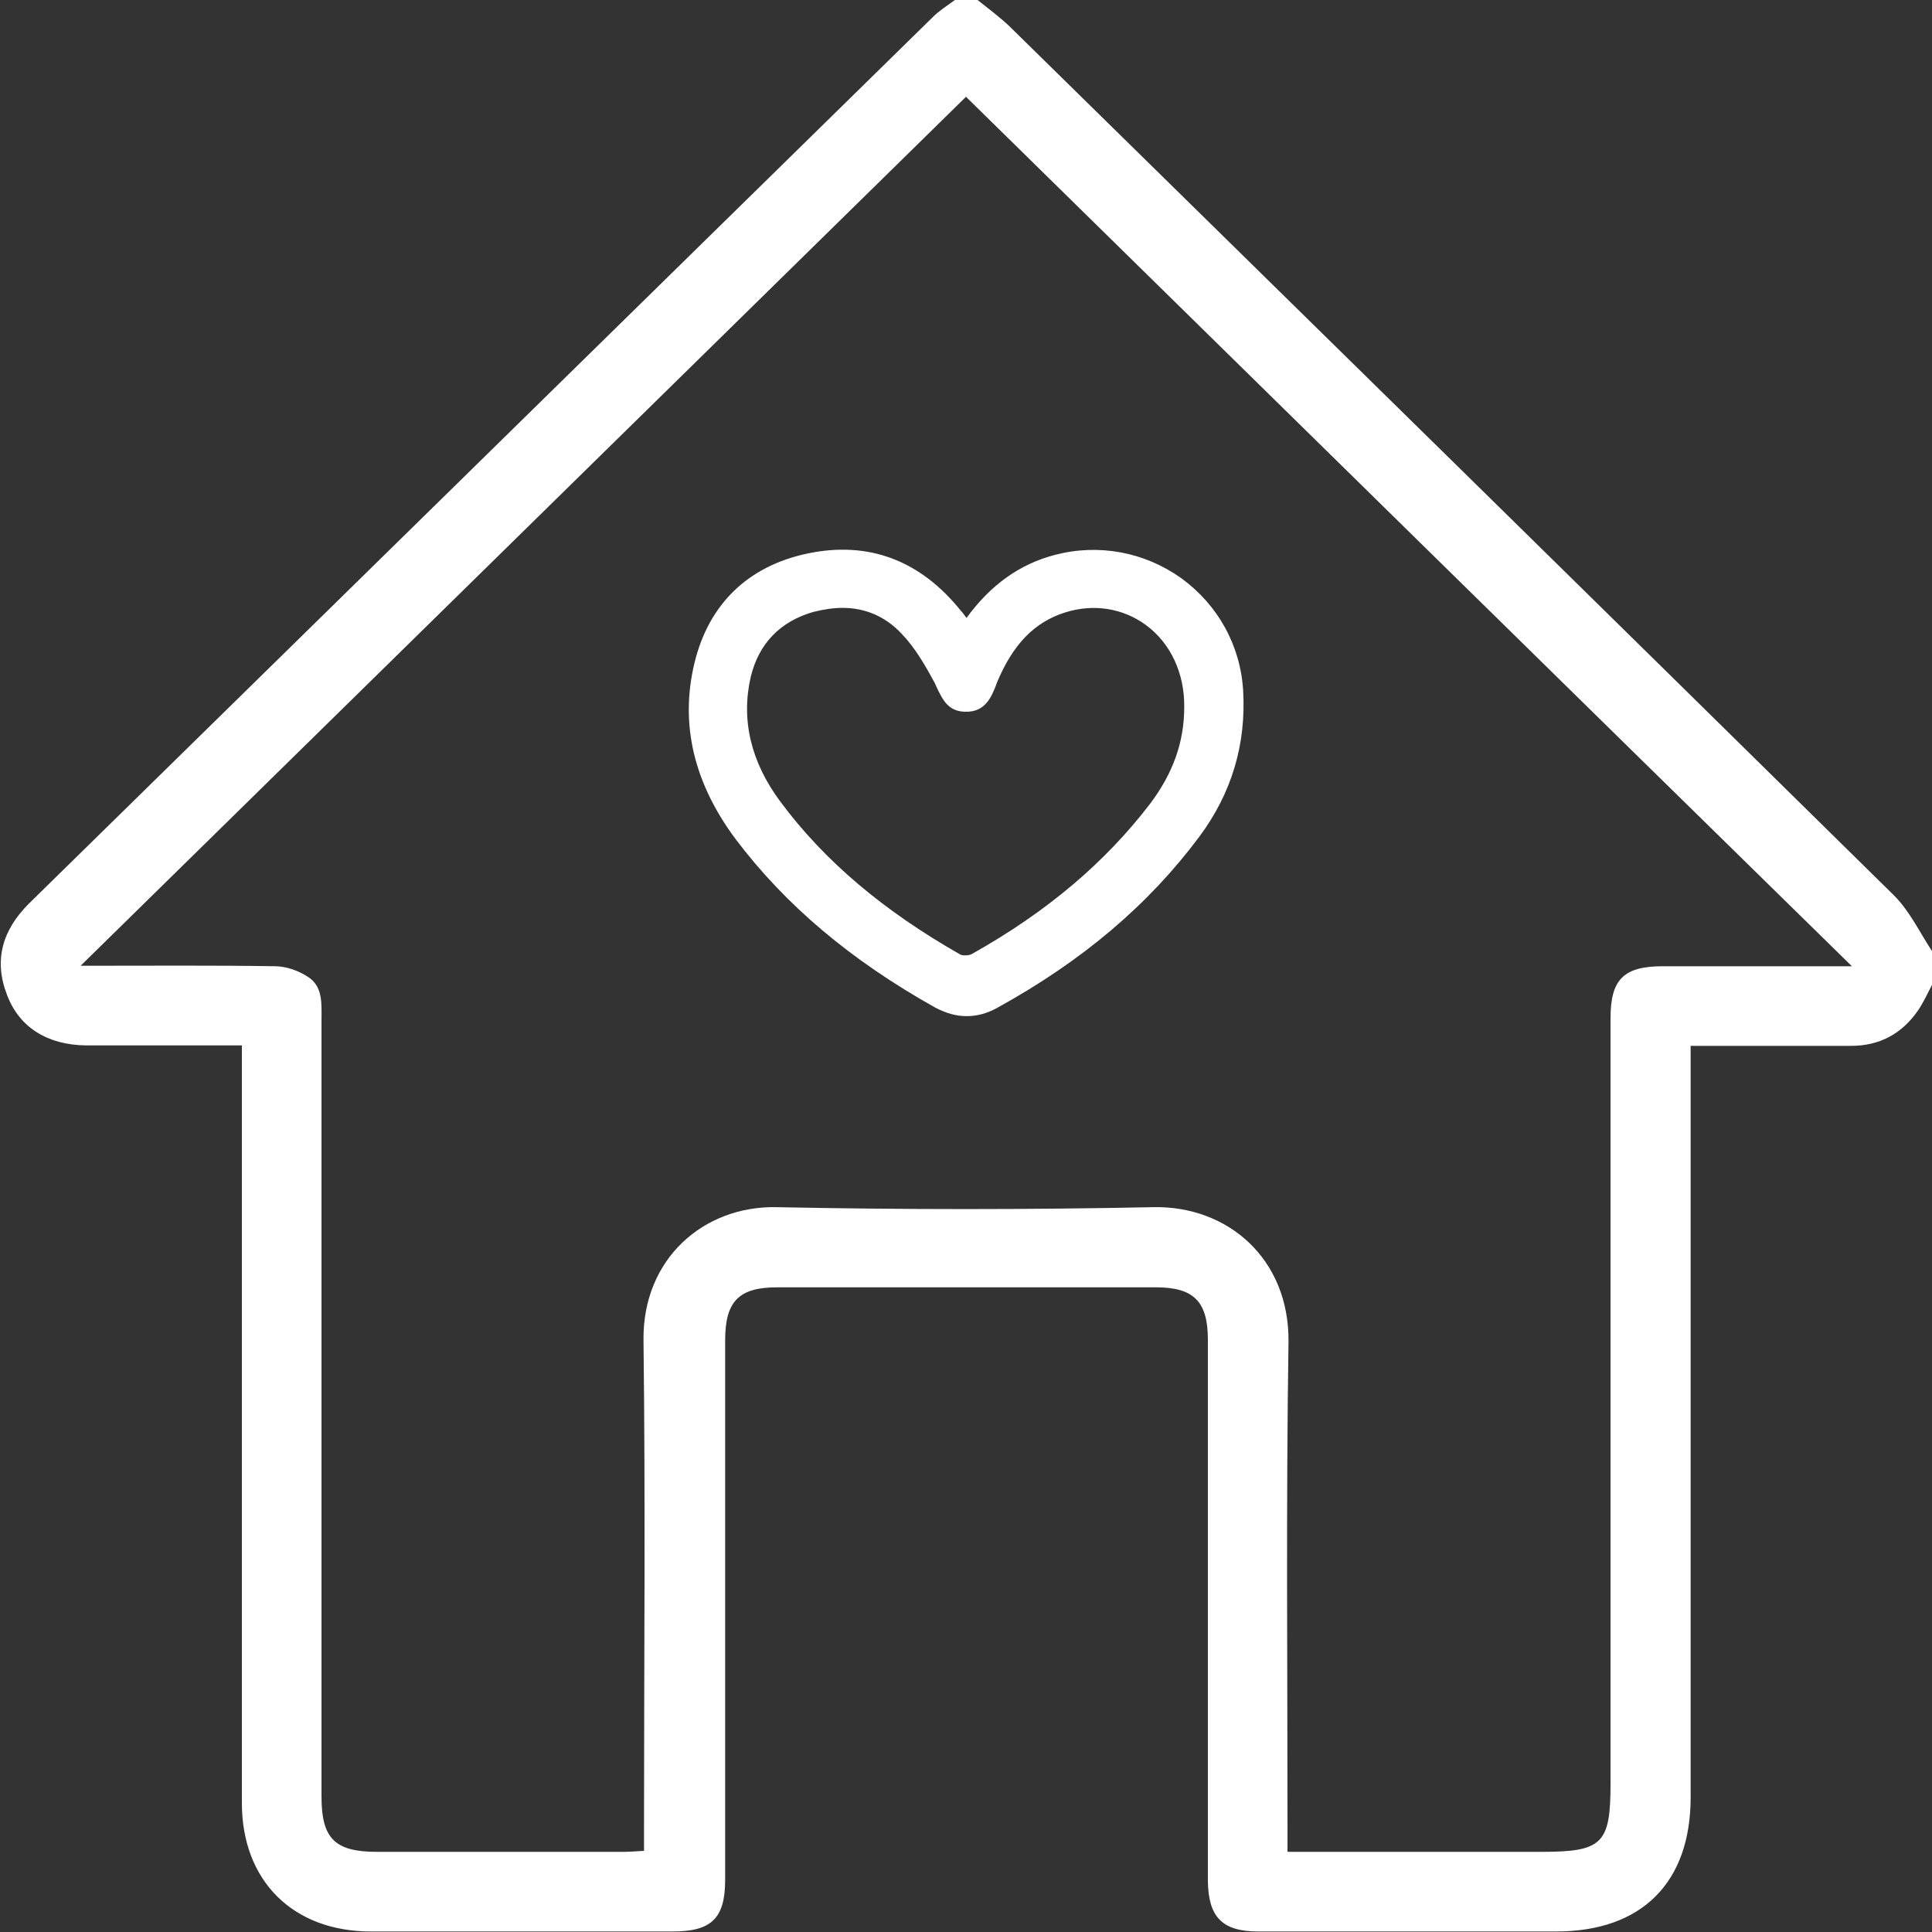 <svg width="41" height="41" viewBox="0 0 41 41" fill="none" xmlns="http://www.w3.org/2000/svg">
<rect x="0" y="0" width="41" height="41" fill="#333333" stroke="none"/>
<path d="M41 20.901C40.904 21.083 40.818 21.276 40.701 21.447C40.359 21.939 39.888 22.195 39.279 22.195C38.305 22.195 37.332 22.195 36.359 22.195C36.22 22.195 36.07 22.195 35.878 22.195C35.878 22.388 35.878 22.548 35.878 22.698C35.878 27.843 35.878 32.999 35.878 38.144C35.878 39.952 34.841 40.989 33.023 40.989C30.916 40.989 28.809 40.989 26.703 40.989C25.943 40.989 25.644 40.69 25.633 39.92C25.633 36.09 25.633 32.261 25.633 28.431C25.633 27.619 25.334 27.319 24.532 27.319C21.848 27.319 19.163 27.319 16.49 27.319C15.677 27.319 15.389 27.619 15.389 28.442C15.389 32.261 15.389 36.069 15.389 39.888C15.389 40.711 15.1 40.989 14.276 40.989C12.138 40.989 10.01 40.989 7.871 40.989C6.213 40.989 5.133 39.909 5.133 38.262C5.133 33.084 5.133 27.907 5.133 22.73C5.133 22.57 5.133 22.409 5.133 22.185C4.973 22.185 4.834 22.185 4.695 22.185C3.732 22.185 2.77 22.185 1.818 22.185C1.005 22.174 0.407 21.8 0.15 21.115C-0.139 20.377 0.054 19.735 0.61 19.179C6.994 12.921 13.389 6.643 19.794 0.364C19.933 0.225 20.105 0.118 20.265 0C20.425 0 20.586 0 20.746 0C20.971 0.182 21.206 0.353 21.42 0.556C27.676 6.696 33.932 12.836 40.177 18.986C40.519 19.318 40.733 19.778 41 20.184C41 20.42 41 20.655 41 20.901ZM20.5 2.054C14.234 8.204 8.01 14.312 1.711 20.495C3.176 20.495 4.513 20.484 5.839 20.505C6.074 20.505 6.342 20.602 6.534 20.73C6.855 20.933 6.823 21.297 6.823 21.639C6.823 27.137 6.823 32.635 6.823 38.133C6.823 39.021 7.112 39.299 7.999 39.299C9.732 39.299 11.464 39.299 13.207 39.299C13.346 39.299 13.485 39.289 13.667 39.278C13.667 39.085 13.667 38.925 13.667 38.764C13.667 35.32 13.699 31.876 13.656 28.442C13.635 26.709 14.939 25.586 16.479 25.618C19.142 25.672 21.816 25.672 24.478 25.618C26.05 25.586 27.366 26.709 27.344 28.485C27.291 31.929 27.323 35.374 27.323 38.807C27.323 38.957 27.323 39.117 27.323 39.299C27.537 39.299 27.676 39.299 27.825 39.299C29.451 39.299 31.076 39.299 32.712 39.299C34.006 39.299 34.178 39.128 34.178 37.855C34.178 32.443 34.178 27.02 34.178 21.607C34.178 20.784 34.456 20.505 35.29 20.505C36.466 20.505 37.642 20.505 38.808 20.505C38.936 20.505 39.065 20.505 39.3 20.505C32.98 14.312 26.756 8.194 20.5 2.054Z" fill="white"/>
<path d="M20.511 13.381C21.003 12.654 21.602 12.141 22.425 11.927C24.275 11.435 26.104 12.761 26.222 14.676C26.286 15.788 25.976 16.772 25.323 17.66C24.19 19.19 22.735 20.334 21.078 21.254C20.704 21.457 20.308 21.457 19.934 21.243C18.308 20.334 16.875 19.211 15.752 17.713C14.94 16.644 14.587 15.435 14.908 14.109C15.196 12.911 15.988 12.151 17.196 11.895C18.458 11.627 19.485 12.055 20.287 13.05C20.34 13.157 20.415 13.253 20.511 13.381ZM25.302 15.007C25.313 13.446 23.997 12.397 22.575 12.836C21.784 13.082 21.324 13.692 21.024 14.419C20.918 14.676 20.843 14.932 20.5 14.932C20.158 14.932 20.116 14.644 19.987 14.408C19.773 14.034 19.559 13.638 19.26 13.328C18.704 12.75 17.988 12.611 17.228 12.836C16.469 13.05 15.977 13.553 15.795 14.323C15.56 15.35 15.838 16.291 16.448 17.114C17.485 18.505 18.822 19.553 20.319 20.398C20.415 20.452 20.608 20.452 20.714 20.388C22.201 19.553 23.516 18.516 24.543 17.157C25.024 16.526 25.302 15.809 25.302 15.007Z" fill="white"/>
<path d="M20.511 21.564C20.286 21.564 20.073 21.5 19.848 21.383C18.051 20.377 16.672 19.211 15.613 17.81C14.726 16.622 14.426 15.371 14.736 14.077C15.036 12.825 15.87 12.012 17.142 11.745C18.426 11.477 19.527 11.884 20.393 12.964C20.436 13.007 20.468 13.06 20.511 13.114C21.024 12.408 21.645 11.97 22.382 11.777C23.313 11.531 24.286 11.713 25.067 12.269C25.847 12.836 26.328 13.702 26.382 14.665C26.446 15.799 26.136 16.836 25.451 17.756C24.382 19.19 22.981 20.388 21.153 21.393C20.939 21.511 20.725 21.564 20.511 21.564ZM17.88 11.991C17.666 11.991 17.442 12.012 17.207 12.066C16.062 12.312 15.314 13.028 15.046 14.162C14.758 15.36 15.036 16.526 15.87 17.628C16.896 18.986 18.255 20.131 20.008 21.115C20.34 21.297 20.671 21.297 20.992 21.126C22.778 20.131 24.147 18.976 25.184 17.575C25.815 16.719 26.115 15.745 26.05 14.697C25.997 13.831 25.569 13.05 24.874 12.547C24.179 12.044 23.302 11.884 22.468 12.098C21.73 12.29 21.153 12.74 20.65 13.488L20.522 13.681L20.383 13.499C20.351 13.456 20.319 13.414 20.286 13.371C20.233 13.296 20.19 13.232 20.137 13.178C19.517 12.376 18.757 11.991 17.88 11.991ZM20.5 20.602C20.404 20.602 20.308 20.58 20.233 20.537C18.554 19.585 17.271 18.505 16.308 17.211C15.624 16.28 15.389 15.296 15.624 14.28C15.816 13.467 16.351 12.911 17.174 12.675C18.03 12.429 18.789 12.622 19.367 13.21C19.677 13.542 19.912 13.959 20.115 14.323C20.147 14.376 20.169 14.43 20.19 14.483C20.286 14.697 20.34 14.761 20.49 14.772C20.671 14.772 20.725 14.686 20.832 14.419L20.853 14.355C21.227 13.446 21.762 12.911 22.511 12.675C23.216 12.461 23.944 12.569 24.511 12.996C25.12 13.446 25.462 14.184 25.451 15.007C25.451 15.809 25.184 16.558 24.66 17.254C23.687 18.537 22.415 19.607 20.778 20.537C20.703 20.58 20.597 20.602 20.5 20.602ZM17.88 12.9C17.688 12.9 17.474 12.932 17.26 12.986C16.554 13.189 16.105 13.659 15.934 14.355C15.72 15.275 15.934 16.173 16.565 17.018C17.495 18.27 18.747 19.329 20.383 20.259C20.425 20.281 20.554 20.281 20.618 20.249C22.222 19.35 23.452 18.302 24.404 17.061C24.895 16.409 25.131 15.745 25.131 15.007C25.141 14.291 24.842 13.649 24.318 13.264C23.837 12.911 23.216 12.804 22.607 12.996C21.955 13.2 21.495 13.67 21.153 14.494L21.131 14.558C21.035 14.793 20.907 15.114 20.49 15.104C20.115 15.104 19.998 14.825 19.901 14.633C19.88 14.59 19.859 14.547 19.837 14.494C19.634 14.12 19.42 13.745 19.131 13.446C18.789 13.082 18.362 12.9 17.88 12.9Z" fill="white"/>
</svg>

